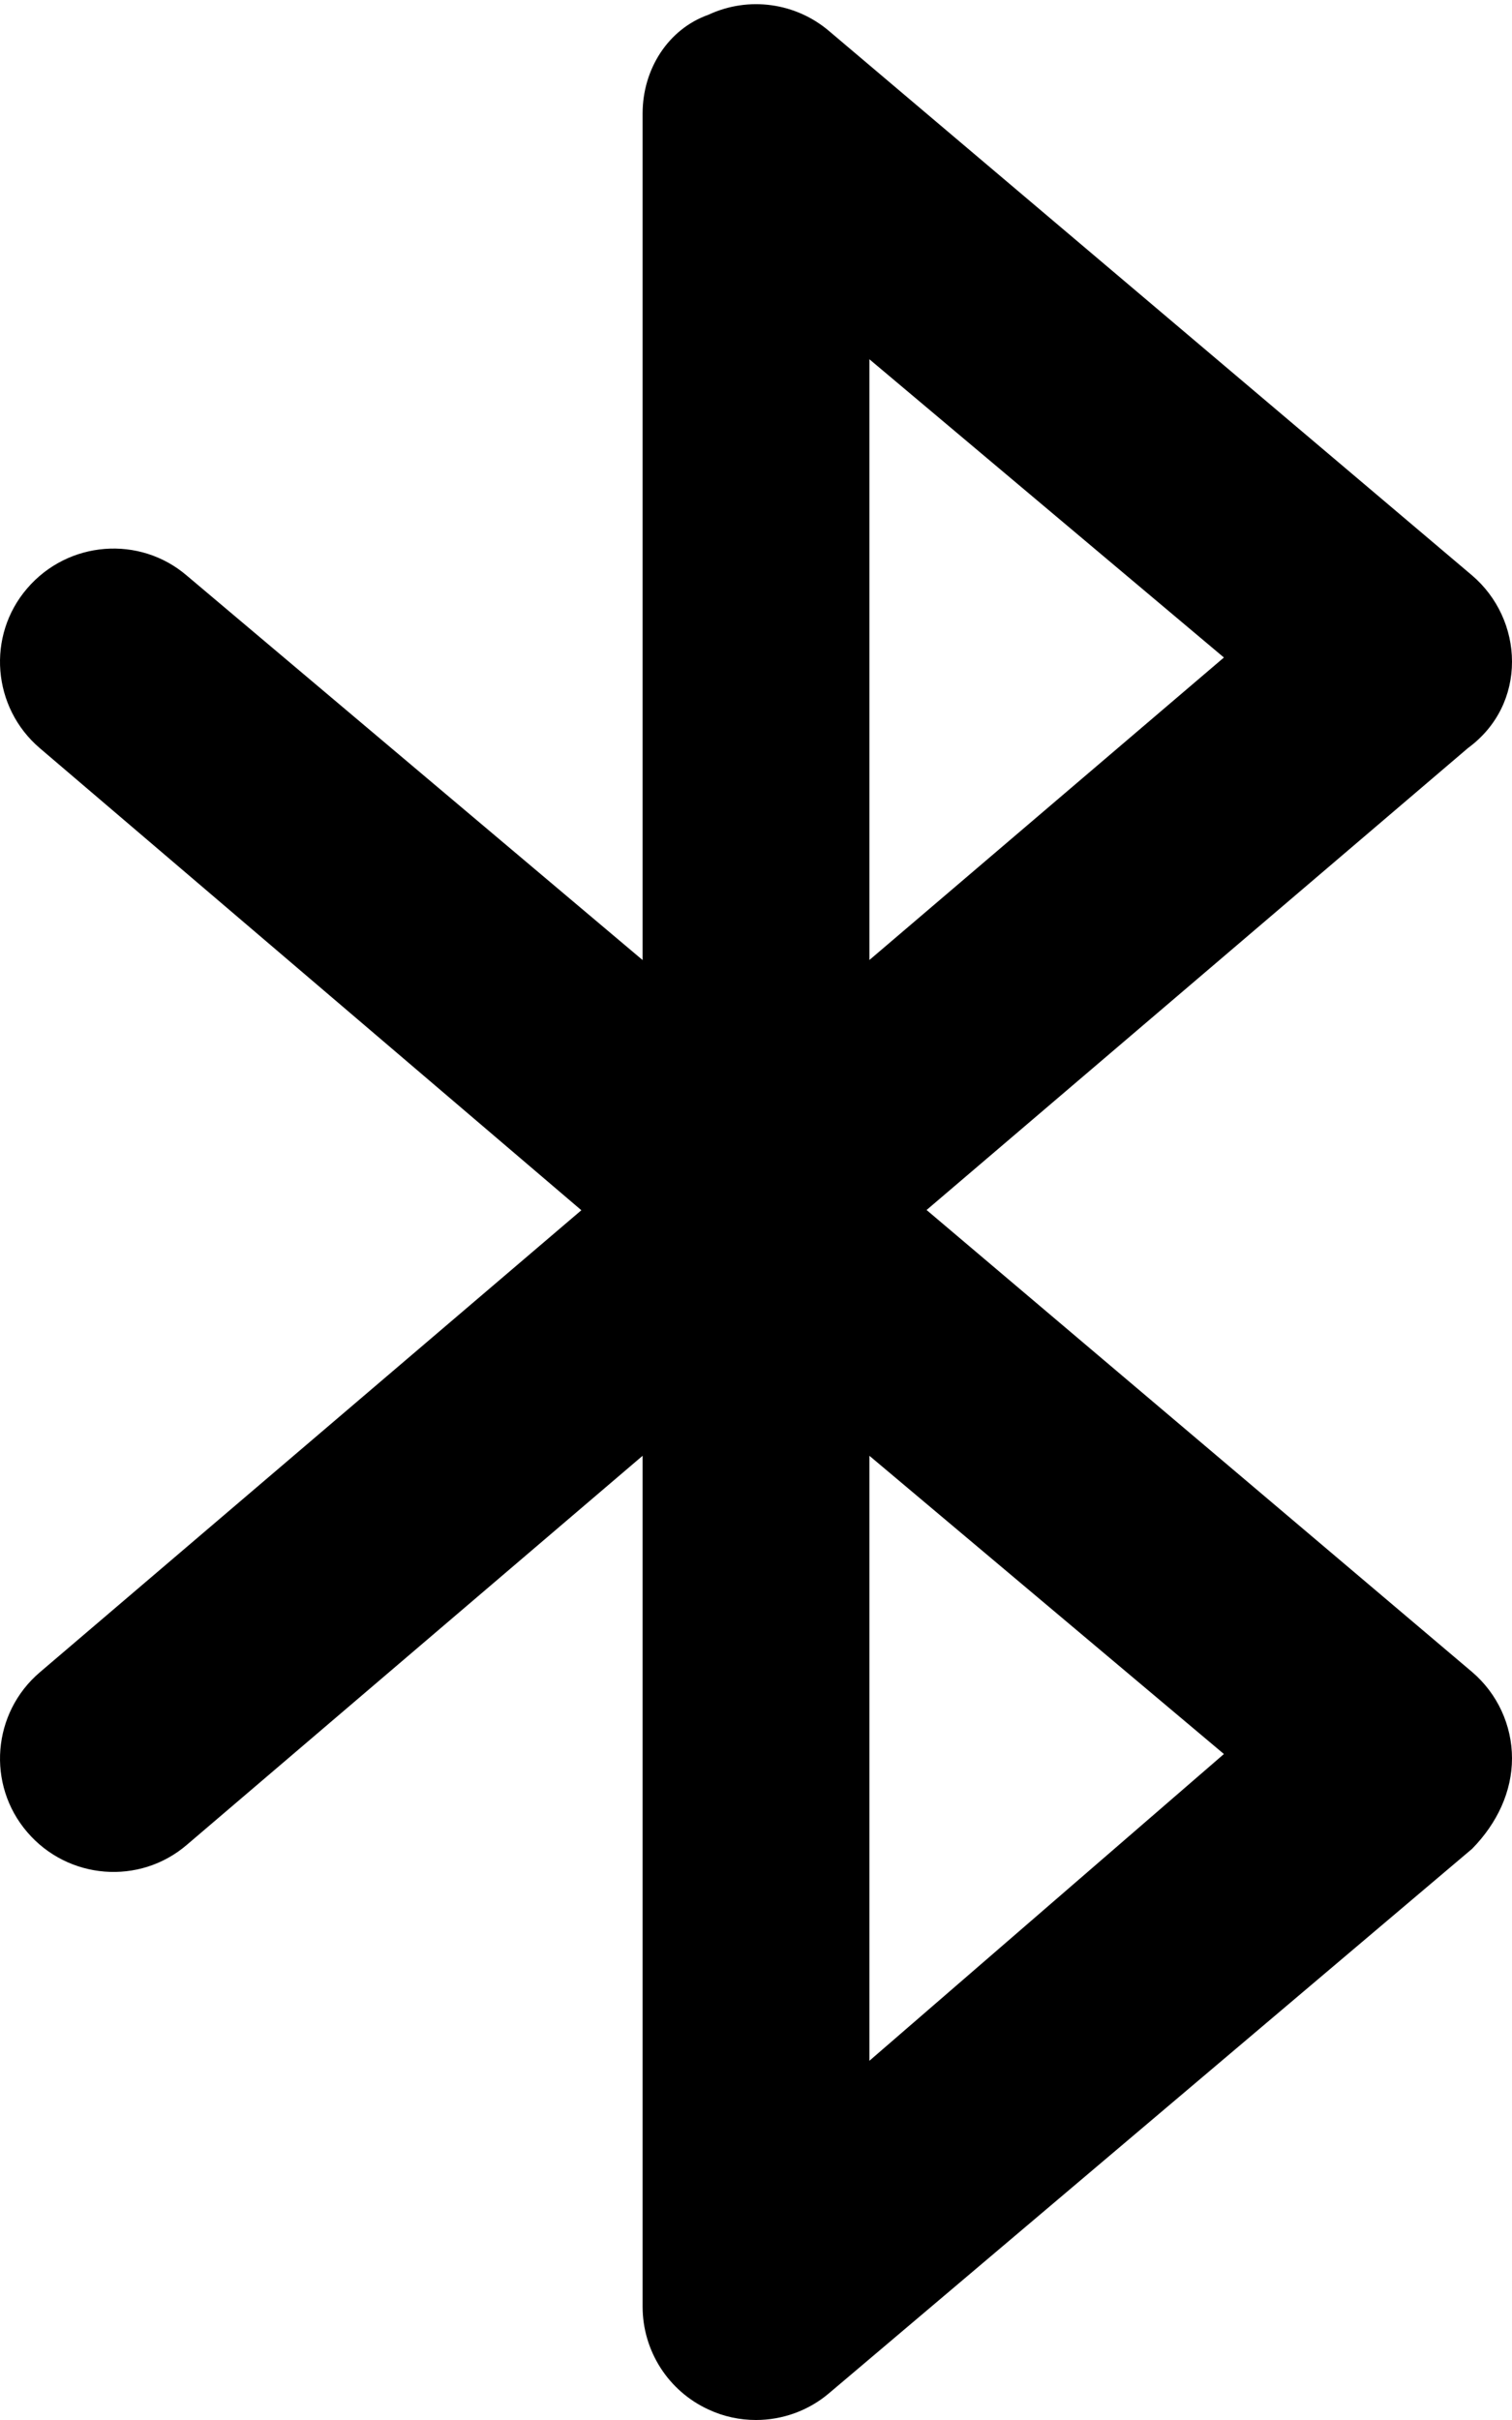 <svg xmlns="http://www.w3.org/2000/svg" viewBox="0 0 320 512"><!--! Font Awesome Pro 6.1.1 by @fontawesome - https://fontawesome.com License - https://fontawesome.com/license (Commercial License) Copyright 2022 Fonticons, Inc. --><path d="M196.1 256l114.6-97.75C316.9 153.7 320 147 320 140s-3.094-13.68-8.438-18.25l-136-115.1c-7.092-6.094-17.12-7.5-25.62-3.531C141.4 6.141 136 14.64 136 24.02v179.1L39.56 121.8c-10-8.594-25.16-7.406-33.81 2.688C-2.873 134.5-1.654 149.7 8.439 158.3l114.6 97.75l-114.6 97.75c-10.09 8.594-11.31 23.75-2.688 33.81c8.625 10.09 23.78 11.31 33.81 2.688L136 308V488c0 9.375 5.438 17.88 13.94 21.78C153.2 511.3 156.6 512 160 512c5.594 0 11.16-1.969 15.56-5.75l136-115.1C316.9 385.7 320 379 320 372s-3.094-13.69-8.438-18.25L196.1 256zM184 76.01l75.03 63.1l-75.03 64V76.01zM184 436V308l75.03 63.1L184 436z"/></svg>